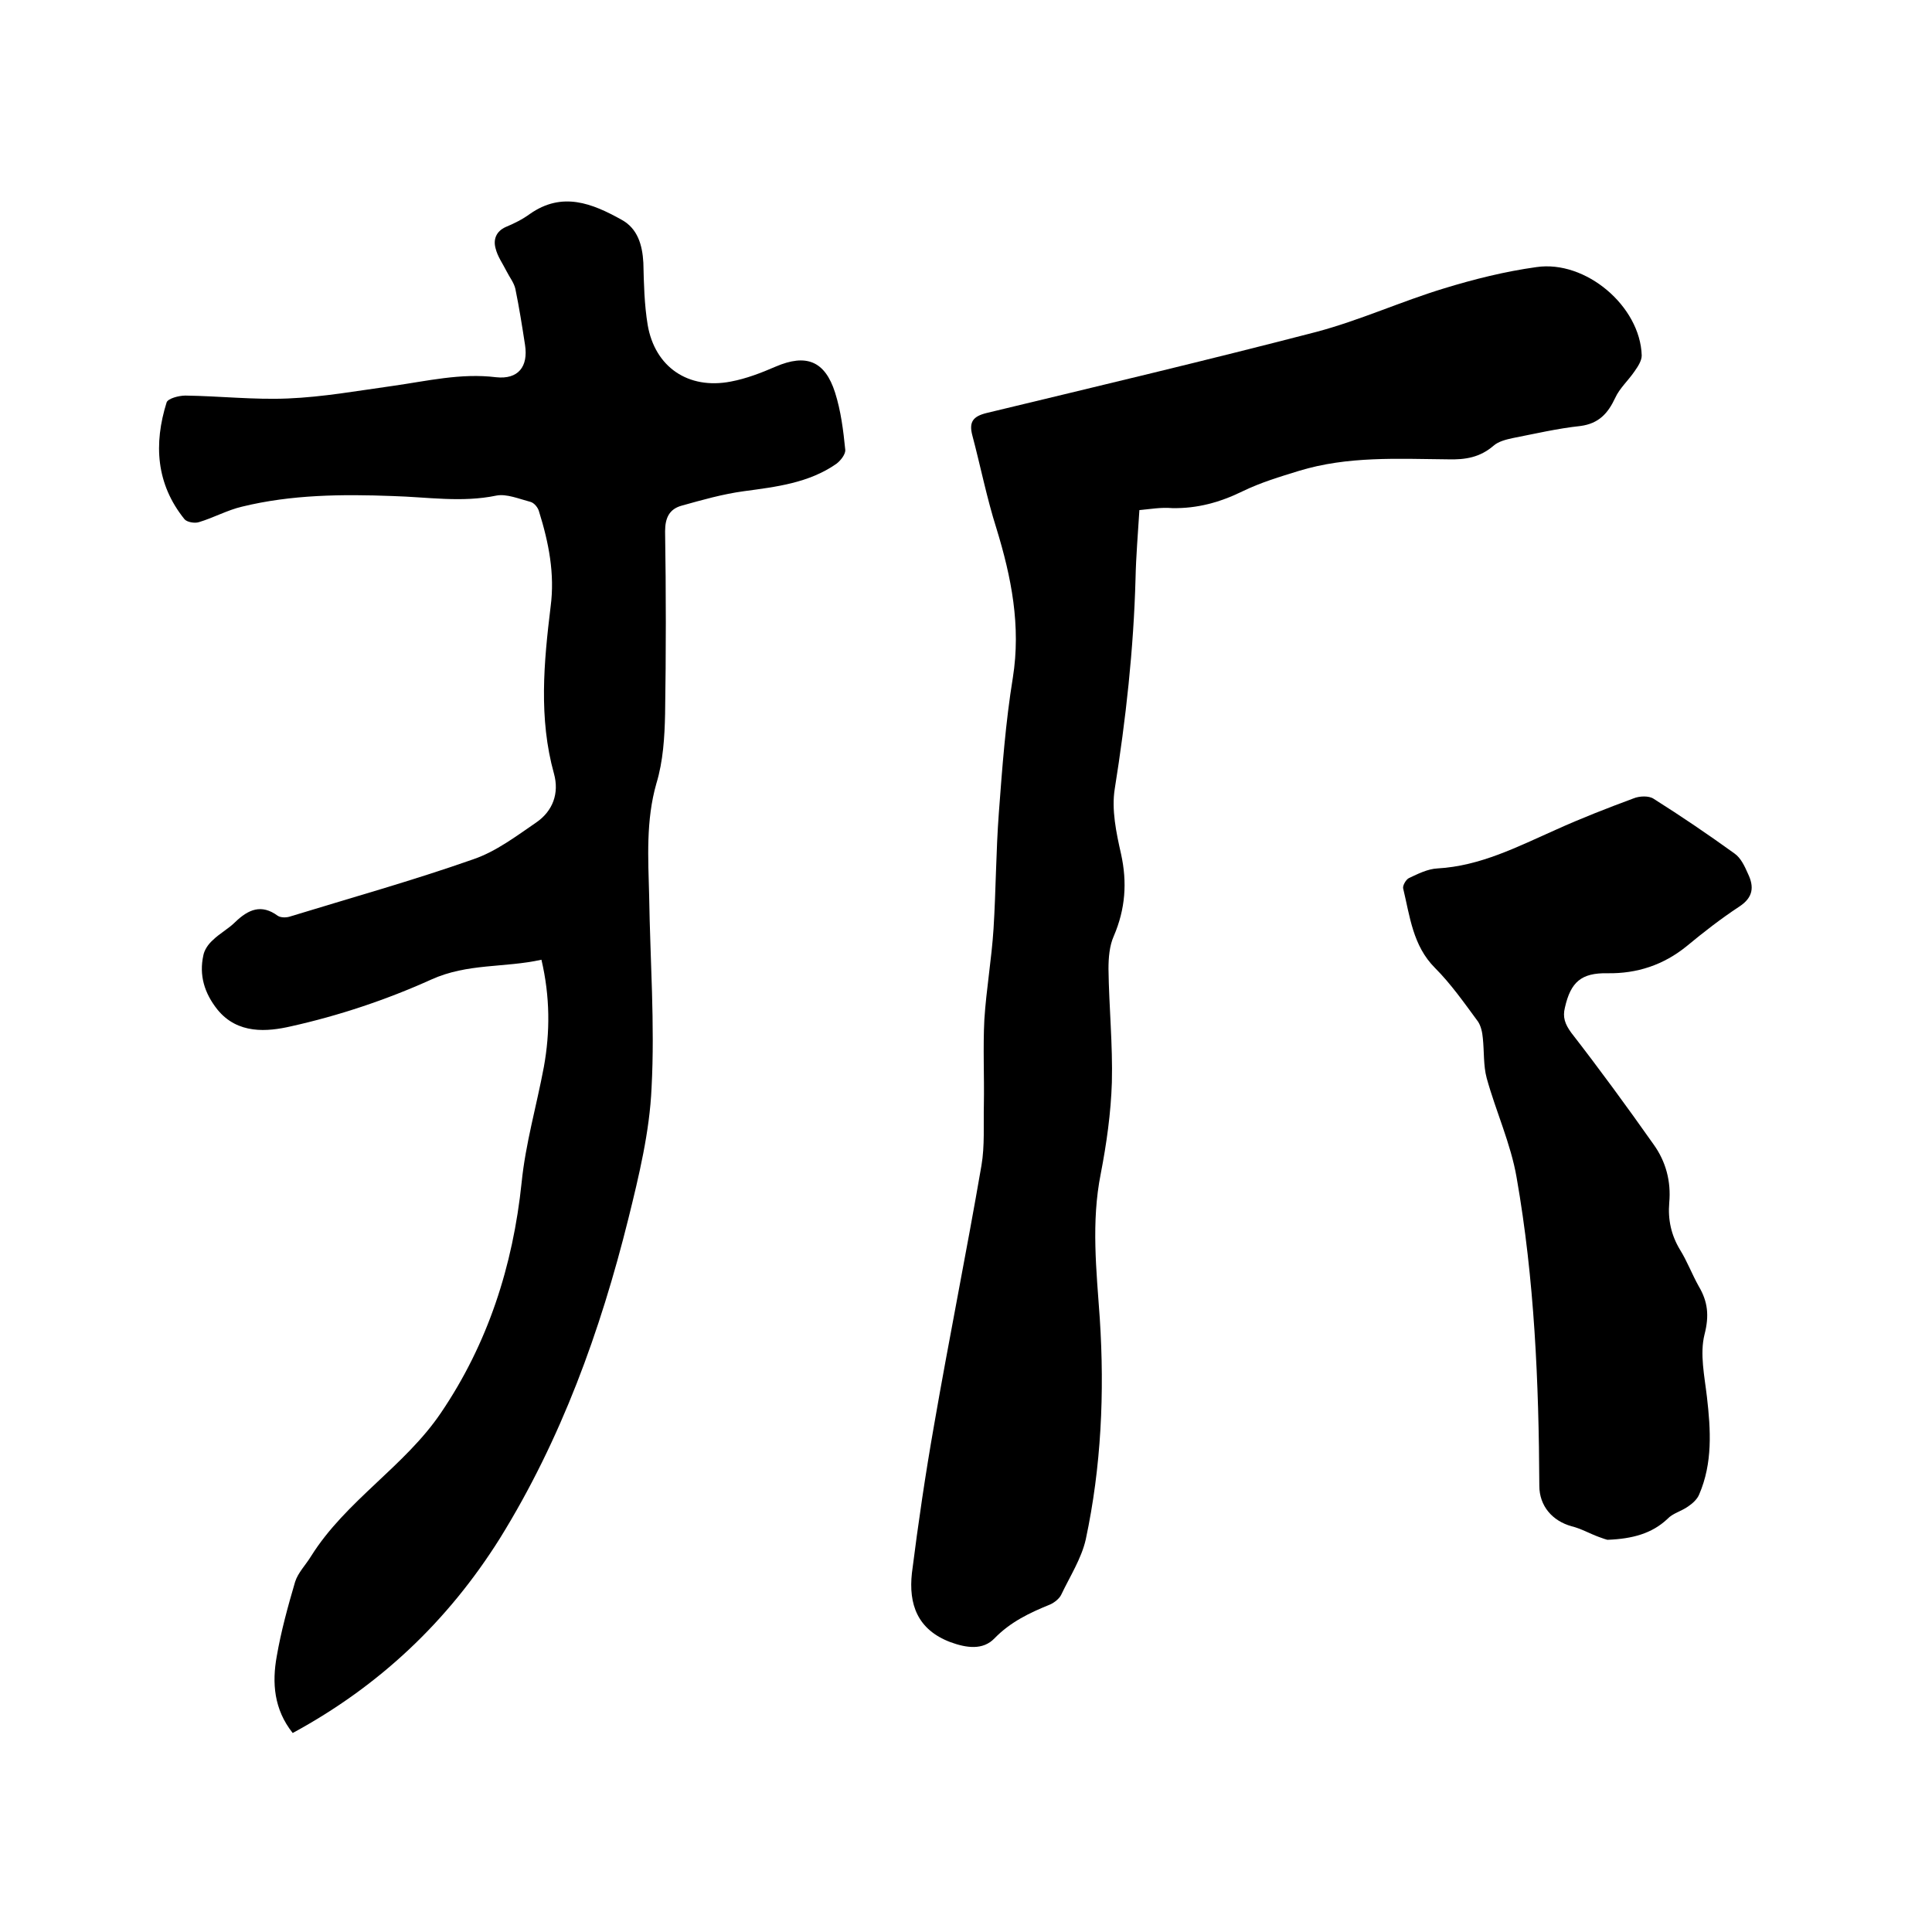 <svg enable-background="new 0 0 400 400" viewBox="0 0 400 400" xmlns="http://www.w3.org/2000/svg"><path d="m60.6 358.8c-3.9-4.9-4.3-10.4-3.3-15.9.9-5.2 2.3-10.3 3.8-15.4.6-1.9 2.2-3.5 3.3-5.3 7.2-11.5 19.4-18.6 26.9-29.7 9.7-14.3 14.9-30.4 16.7-47.7.8-8 3.1-15.9 4.6-23.9 1.3-7.2 1.3-14.5-.5-22.2-7.6 1.7-15.3.7-22.8 4.1-9.3 4.2-19.2 7.5-29.1 9.7-4.8 1.1-11 1.7-15.2-3.5-2.7-3.4-3.8-7.1-2.9-11.2.2-1.1 1-2.3 1.9-3.1 1.4-1.4 3.3-2.4 4.7-3.8 2.7-2.6 5.4-3.8 8.8-1.3.6.4 1.7.4 2.4.2 12.7-3.9 25.6-7.5 38.1-11.9 4.7-1.6 8.9-4.8 13-7.6 3.5-2.4 4.8-6.1 3.7-10.1-3.2-11.5-2.1-23.1-.7-34.6.9-6.8-.4-13.3-2.4-19.7-.2-.8-1-1.8-1.8-2-2.3-.6-4.9-1.7-7-1.3-7.2 1.5-14.3.3-21.5.1-10.5-.4-21-.3-31.2 2.2-3 .7-5.9 2.3-8.9 3.2-.9.3-2.5 0-3-.6-5.9-7.3-6.4-15.6-3.7-24.2.3-.8 2.5-1.4 3.9-1.4 7.1.1 14.2.9 21.2.6 7.3-.3 14.5-1.6 21.7-2.6 7.1-1 14.1-2.7 21.4-1.8 4.6.5 6.7-2.2 6-6.7-.6-3.9-1.2-7.7-2-11.6-.3-1.3-1.2-2.4-1.8-3.6-.8-1.6-1.9-3.1-2.3-4.8-.5-1.8.1-3.5 2.1-4.4 1.7-.7 3.5-1.6 5-2.7 6.7-4.7 12.9-2.2 19 1.2 3.3 1.8 4.3 5.2 4.5 8.9.1 4.3.2 8.7.9 12.9 1.5 8.7 8.4 13.4 17.2 11.7 3.2-.6 6.3-1.8 9.3-3.1 6.3-2.7 10.2-1.2 12.3 5.4 1.2 3.8 1.7 7.8 2.1 11.8.1.9-.9 2.2-1.8 2.9-5.7 4-12.5 4.8-19.2 5.7-4.4.6-8.6 1.8-12.9 3-2.5.7-3.4 2.5-3.4 5.3.2 12.6.2 25.2 0 37.8-.1 4.8-.4 9.8-1.8 14.4-2.2 7.7-1.7 15.5-1.5 23.3.2 13.2 1.2 26.5.5 39.7-.4 9.1-2.6 18.2-4.8 27.1-5.8 23.3-13.9 45.7-26.6 66.2-10.8 17.2-25 30.6-42.9 40.3z"/><path d="m235.9 105.6c-.3 4.9-.7 9.5-.8 14.2-.4 14.6-2 29.1-4.3 43.5-.7 4.3.3 9.1 1.3 13.5 1.3 5.9.9 11.4-1.5 17-.9 2-1.1 4.5-1.1 6.8.1 7.8.9 15.7.7 23.5-.2 6.3-1.1 12.7-2.3 18.9-2 10-.9 20-.2 30 1 15.4.3 30.7-2.9 45.7-.9 4-3.3 7.7-5.1 11.5-.4.8-1.4 1.6-2.3 2-4.2 1.7-8.2 3.6-11.5 7-2.4 2.5-5.8 2-9.1.8-6.9-2.6-8.7-7.9-8-14.3 1.3-10.3 2.8-20.5 4.6-30.7 3.1-17.9 6.7-35.7 9.8-53.7.7-4.1.4-8.4.5-12.7.1-5.8-.2-11.7.1-17.5.4-6.3 1.5-12.5 1.9-18.8.5-8 .5-16 1.1-24 .7-9.4 1.4-18.8 2.9-28 1.7-10.7-.3-20.8-3.4-30.9-2-6.3-3.3-12.9-5-19.3-.7-2.7.1-3.9 3-4.6 22.8-5.5 45.6-10.9 68.3-16.8 9-2.4 17.5-6.3 26.4-9 6.2-1.9 12.6-3.5 19.1-4.4 10.2-1.5 21.5 8.1 21.8 18.3 0 1.1-.8 2.3-1.5 3.3-1.3 1.9-3.1 3.5-4 5.5-1.5 3.2-3.4 5.3-7.2 5.8-4.7.5-9.4 1.6-14 2.5-1.4.3-3 .7-4 1.6-2.8 2.4-5.8 2.9-9.4 2.8-10.4-.1-20.8-.7-30.9 2.4-3.9 1.2-7.9 2.4-11.6 4.2-4.7 2.3-9.4 3.6-14.6 3.5-2.4-.2-4.4.2-6.8.4z"/><path d="m332.8 318.8c-.1 0-1-.3-1.8-.6-1.9-.7-3.6-1.7-5.6-2.2-4-1.1-6.7-4.2-6.7-8.4-.1-21.4-1-42.7-4.7-63.8-1.2-7-4.3-13.7-6.2-20.6-.7-2.6-.5-5.5-.8-8.3-.1-1.2-.4-2.5-1-3.4-2.8-3.8-5.6-7.8-8.9-11.1-4.6-4.6-5.2-10.7-6.6-16.5-.1-.6.6-1.8 1.2-2.1 1.9-.9 3.9-1.9 5.9-2 8.9-.5 16.6-4.5 24.5-8 5.3-2.4 10.7-4.5 16.1-6.5 1.2-.5 3.2-.6 4.2.1 5.7 3.6 11.3 7.4 16.7 11.3 1.3.9 2.1 2.6 2.8 4.2 1.3 2.7 1.1 4.9-1.8 6.8-3.8 2.5-7.4 5.3-10.9 8.2-4.8 3.9-10.3 5.7-16.4 5.6-5.4-.1-7.6 1.8-8.8 7.1-.5 2 0 3.4 1.3 5.2 5.9 7.6 11.6 15.4 17.1 23.2 2.5 3.5 3.6 7.6 3.2 12-.3 3.5.4 6.7 2.2 9.7 1.5 2.4 2.5 5.1 3.9 7.6 1.9 3.2 2.2 6.1 1.2 10-1 4 0 8.6.5 12.9.8 6.9 1.2 13.7-1.6 20.2-.4 1-1.4 1.9-2.3 2.5-1.4 1-3.2 1.4-4.3 2.6-3.2 3-7.2 4.1-12.4 4.3z"/></svg>
